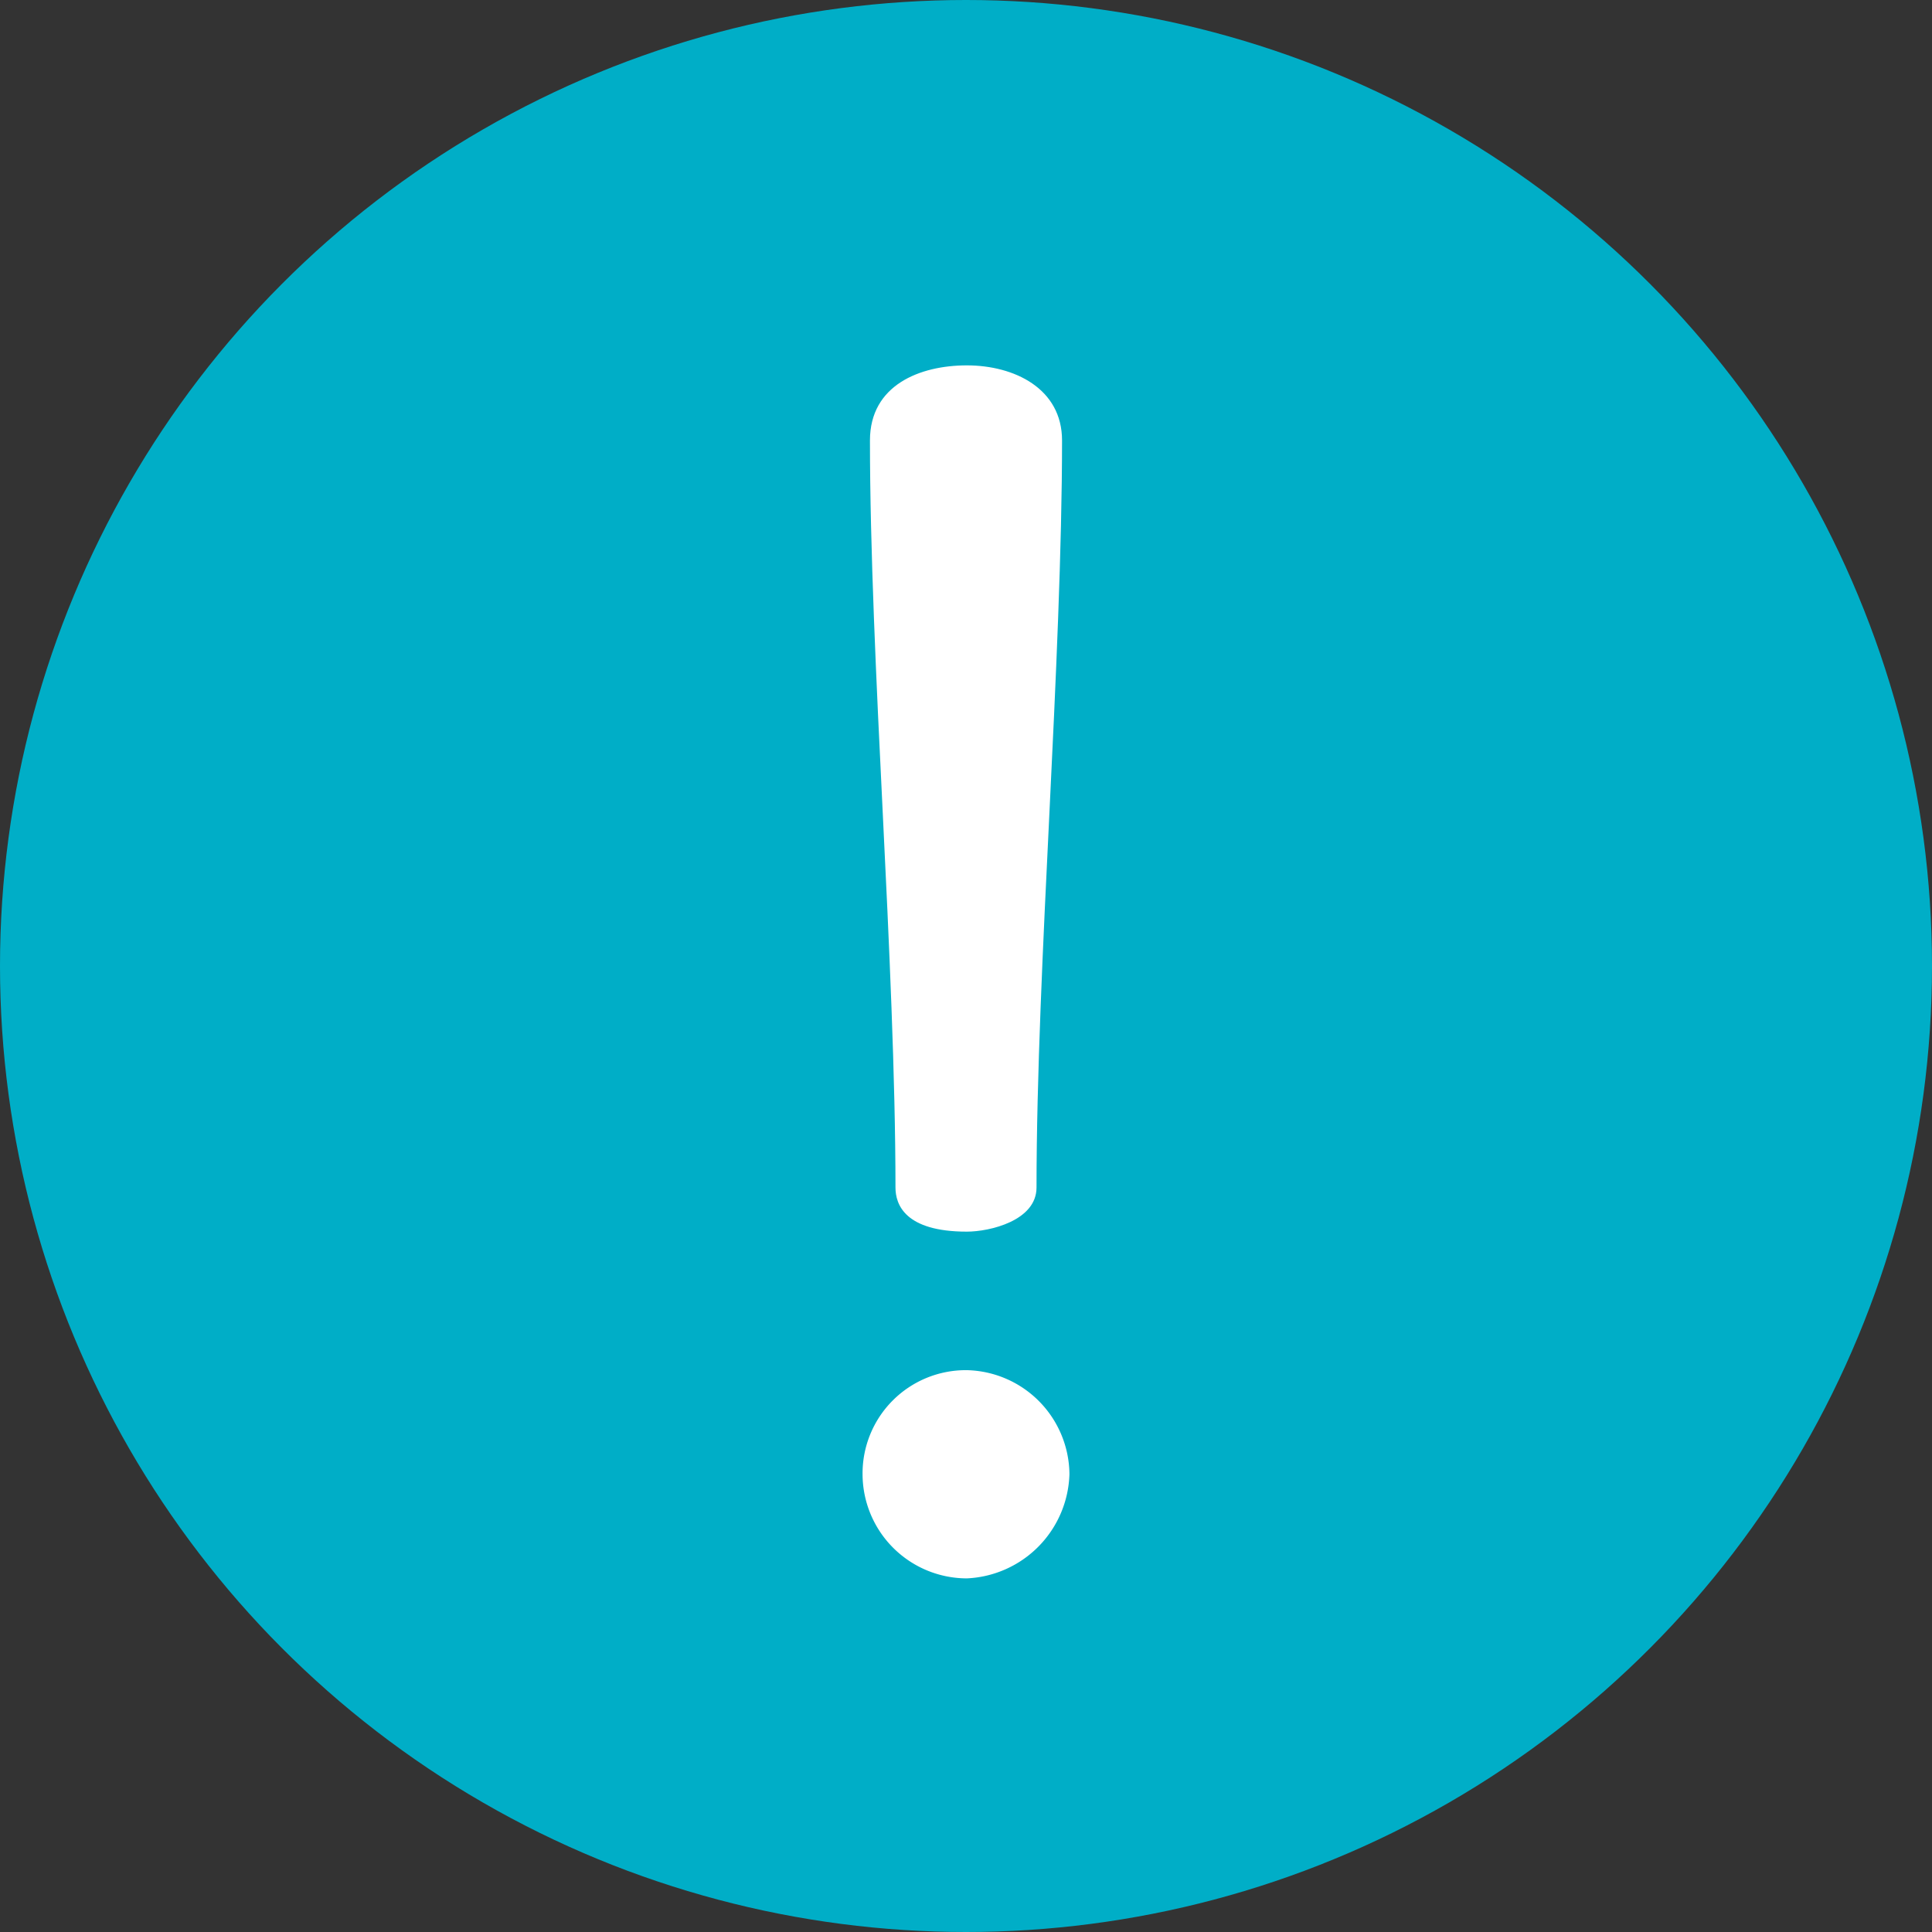 <svg xmlns="http://www.w3.org/2000/svg" viewBox="0 0 115.06 115.06"><rect x="0" y="0" width="115.06" height="115.06" fill="#333333" stroke="none"/><defs><style>.cls-1{fill:#00aec7;}.cls-2{fill:#fff;}</style></defs><g id="Capa_2" data-name="Capa 2"><g id="Capa_1-2" data-name="Capa 1"><circle class="cls-1" cx="57.53" cy="57.53" r="57.53"/><circle class="cls-1" cx="57.53" cy="57.53" r="36.5"/><path class="cls-2" d="M57.58,81.6a6.15,6.15,0,0,0-6.21,6.22A6.22,6.22,0,0,0,57.58,94a6.4,6.4,0,0,0,6.11-6.21A6.25,6.25,0,0,0,57.58,81.6Z"/><path class="cls-2" d="M57.58,21.76c-2.79,0-5.77,1.17-5.77,4.47,0,6.43.38,14.42.76,22.14s.76,15.85.76,22.35c0,1,.55,2.63,4.25,2.63,1.36,0,4.15-.65,4.15-2.63,0-6.53.39-14.57.77-22.35s.75-15.74.75-22.14C63.25,23.14,60.41,21.76,57.58,21.76Z"/></g></g></svg>